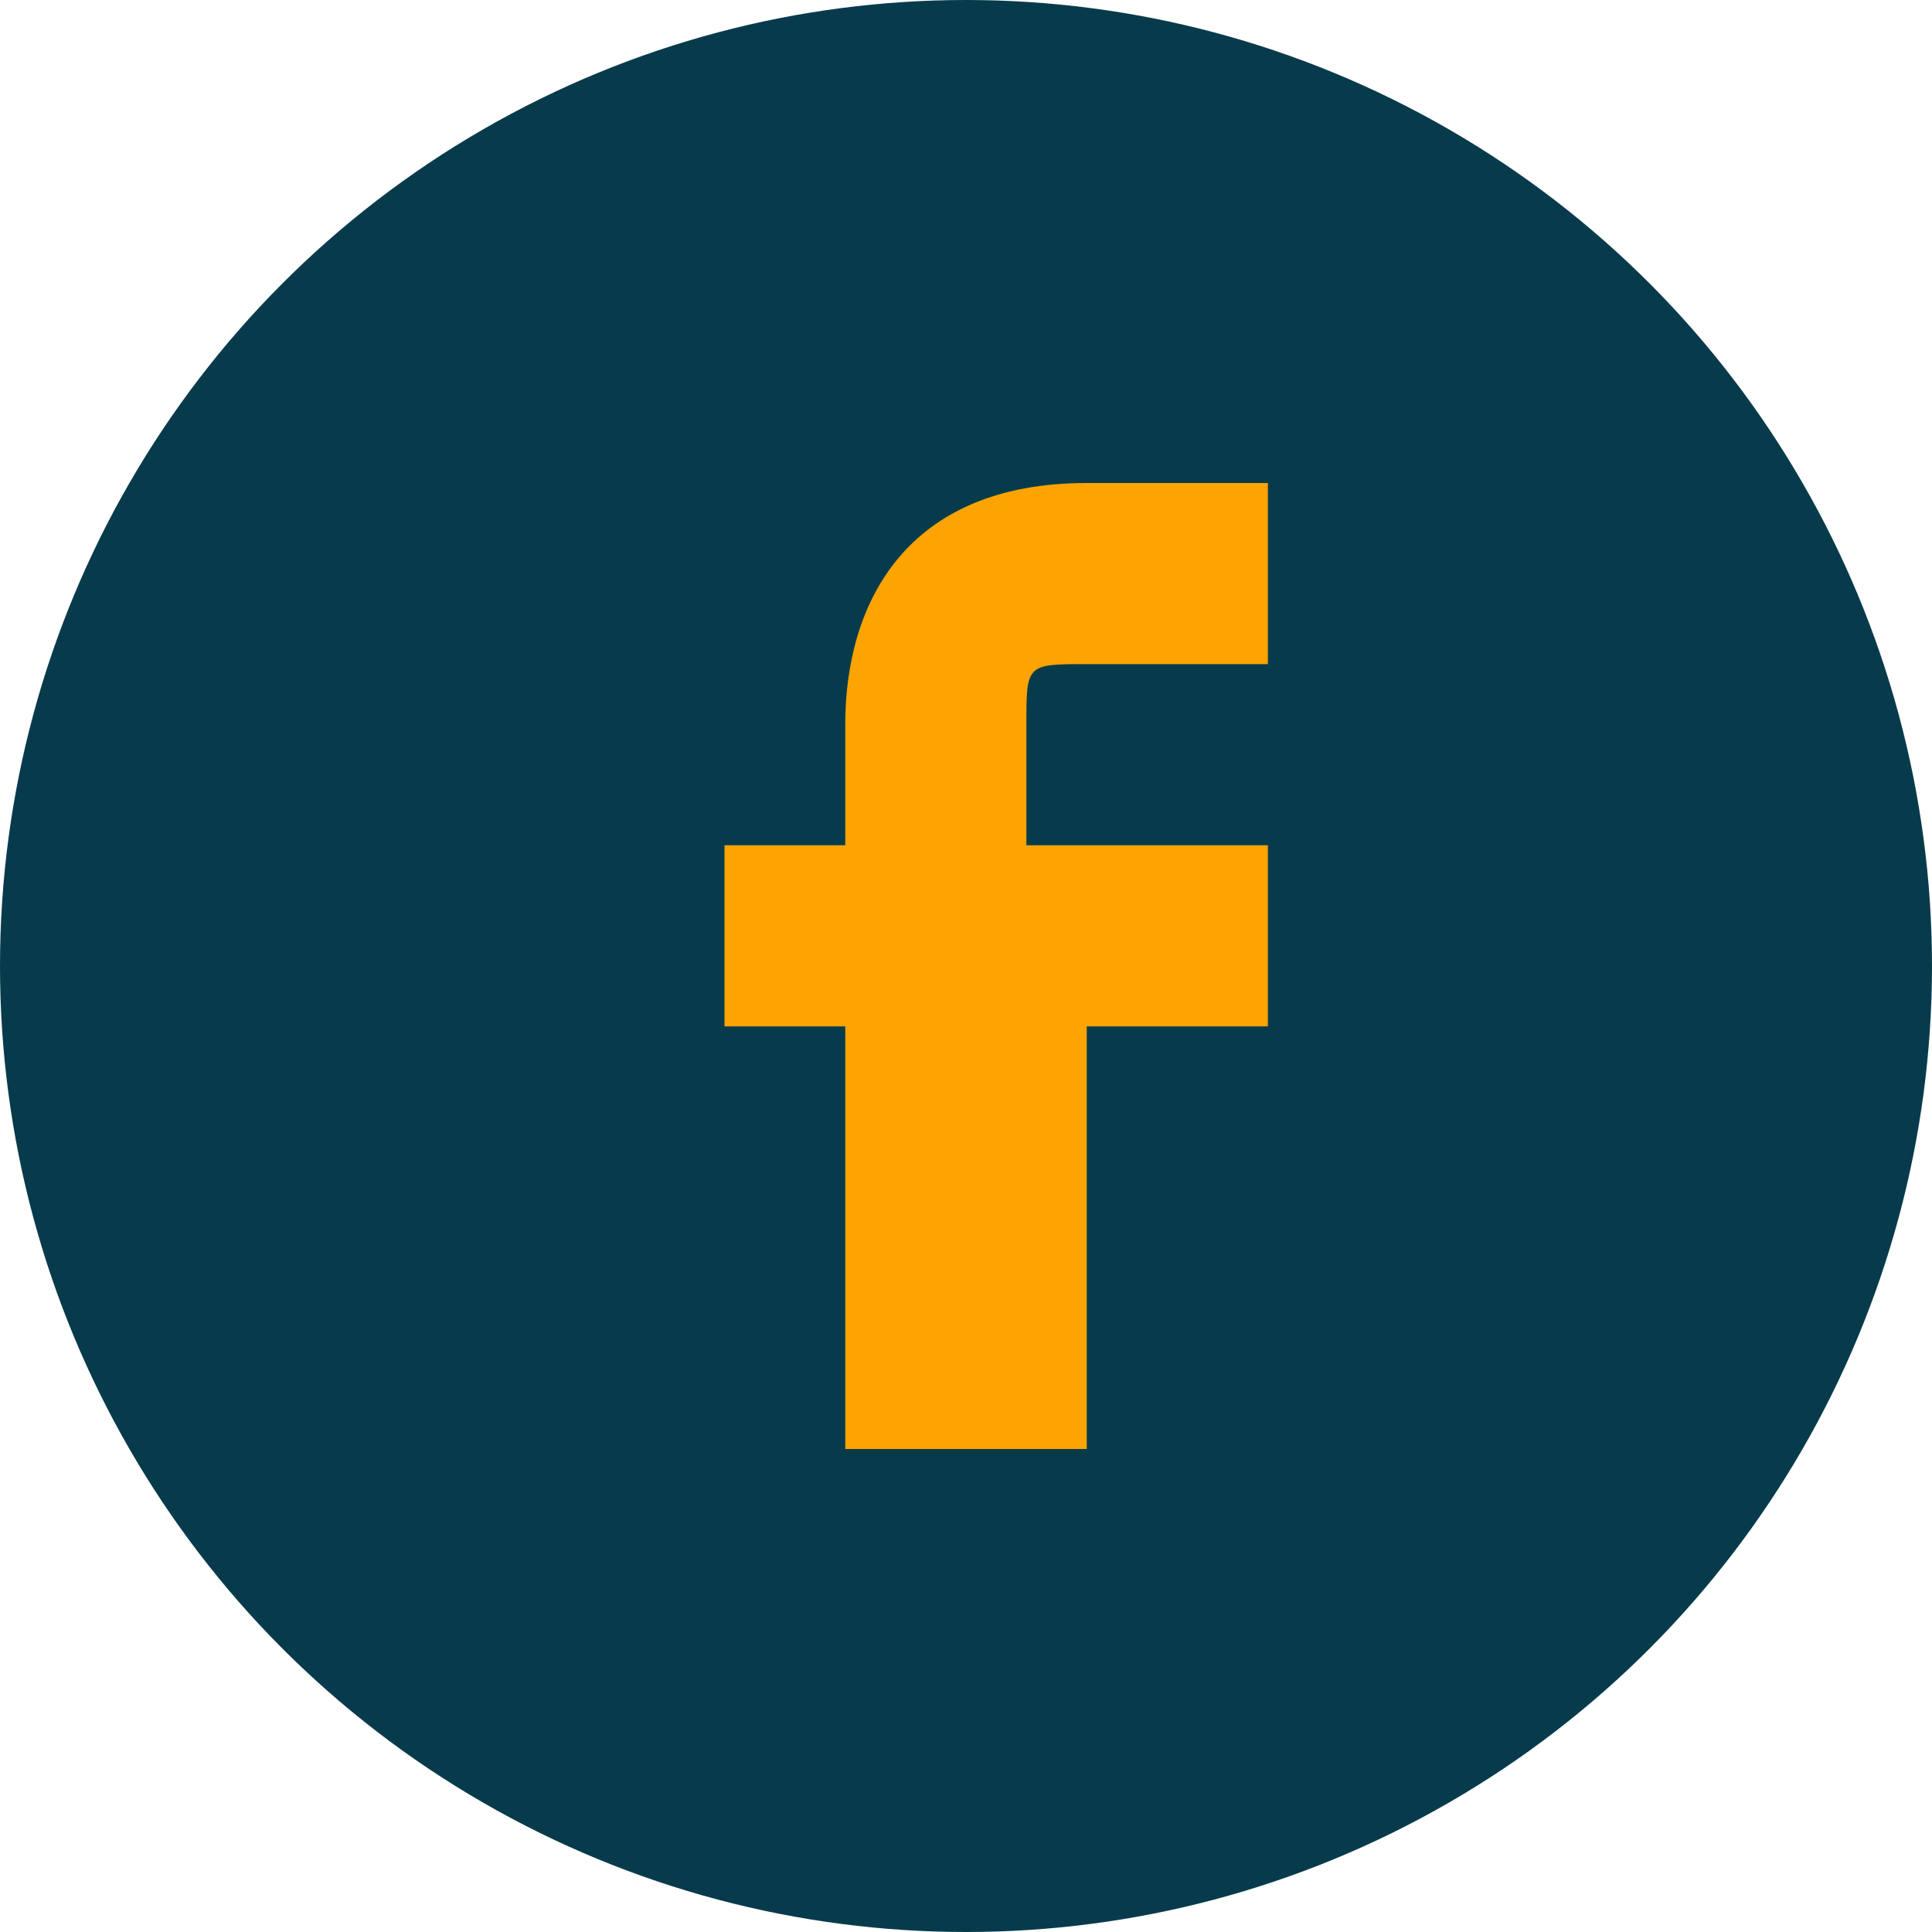 <?xml version="1.0" encoding="UTF-8"?>
<svg xmlns="http://www.w3.org/2000/svg" width="32" height="32" viewBox="0 0 32 32"><circle cx="16" cy="16" r="16" fill="#073B4C"/><path d="M21 17h-3v7h-4v-7h-2v-3h2v-2c0-2 1-4 4-4h3v3h-3c-1 0-1 0-1 1v2h4z" fill="#FDA403"/></svg>